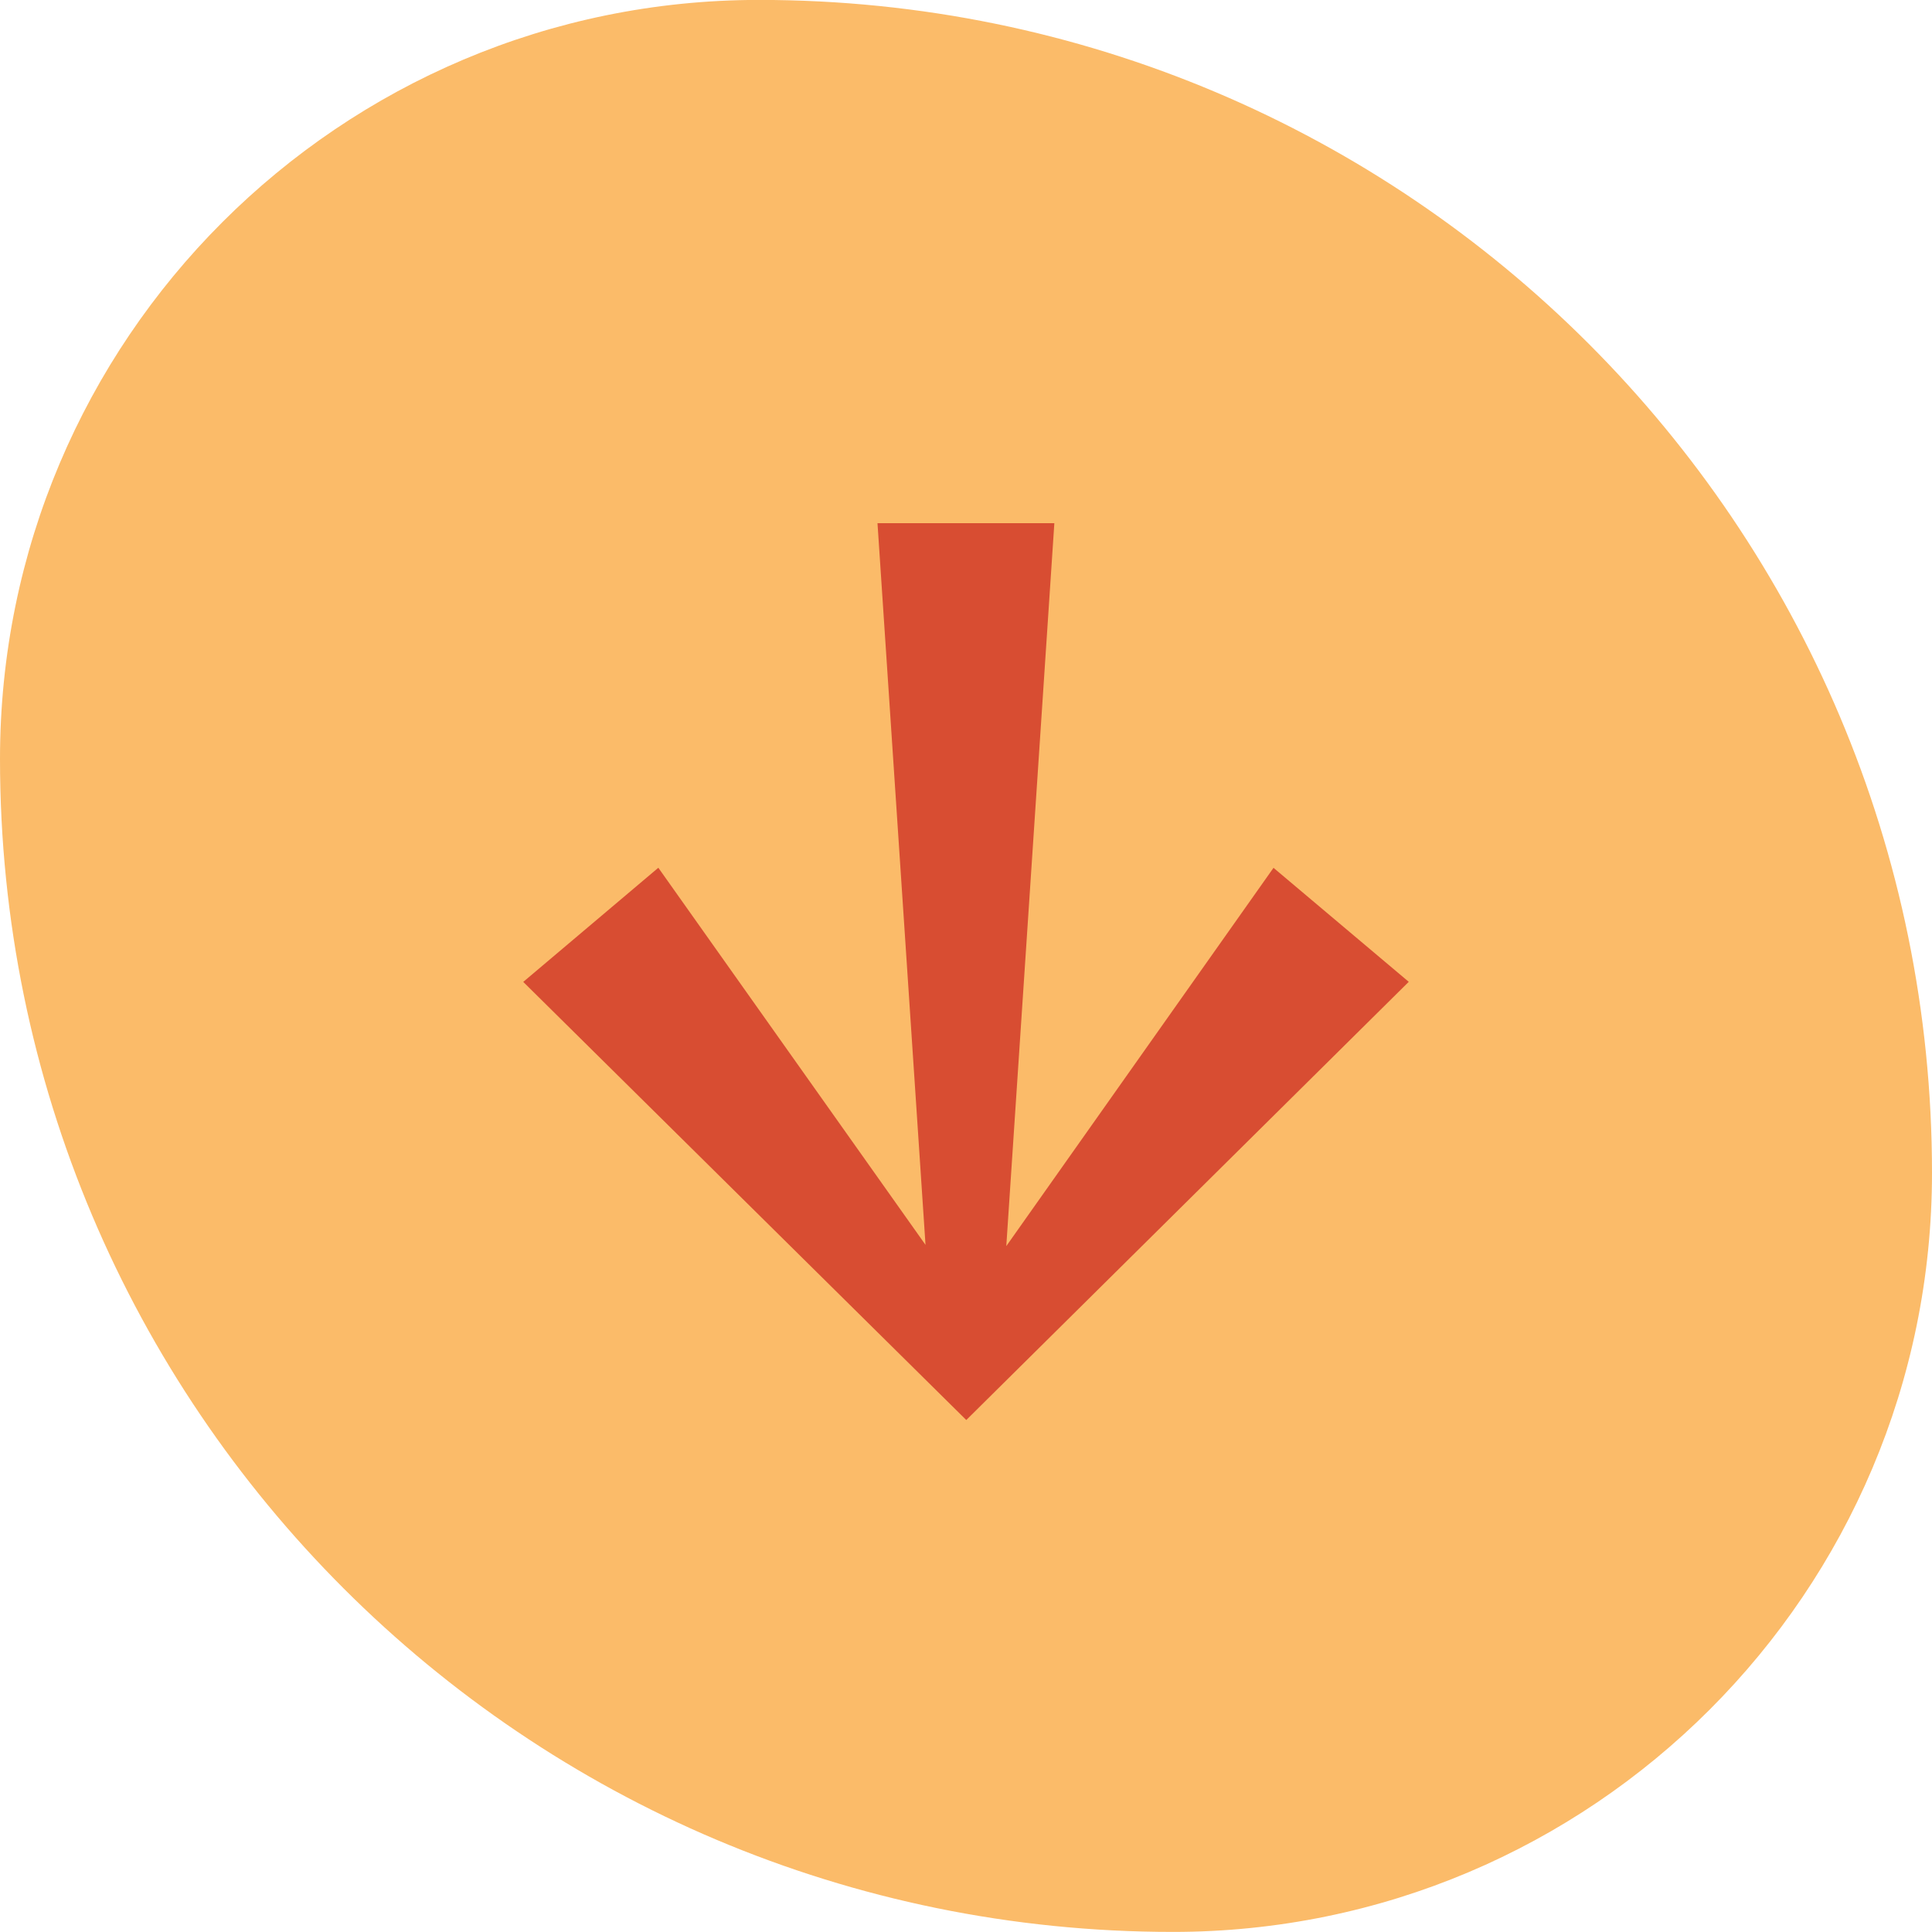 <svg width="48" height="48" viewBox="0 0 48 48" fill="none" xmlns="http://www.w3.org/2000/svg">
<path d="M0 18.855C0 8.441 8.443 -0.002 18.857 -0.002C34.952 -0.002 48 13.046 48 29.141C48 39.555 39.557 47.998 29.143 47.998C13.048 47.998 0 34.95 0 18.855Z" fill="#FBBB69"/>
<g clip-path="url(#clip0_4570_27445)">
<path d="M35 24.393L31.64 21.561L25.001 30.959L26.195 12.998L21.801 12.998L22.994 30.928L16.356 21.559L13 24.395L24.007 35.28L35 24.393Z" fill="#D84D32"/>
</g>
<defs>
<clipPath id="clip0_4570_27445">
<rect width="24" height="24" fill="white" transform="translate(36 11.998) rotate(90)"/>
</clipPath>
</defs>
</svg>
